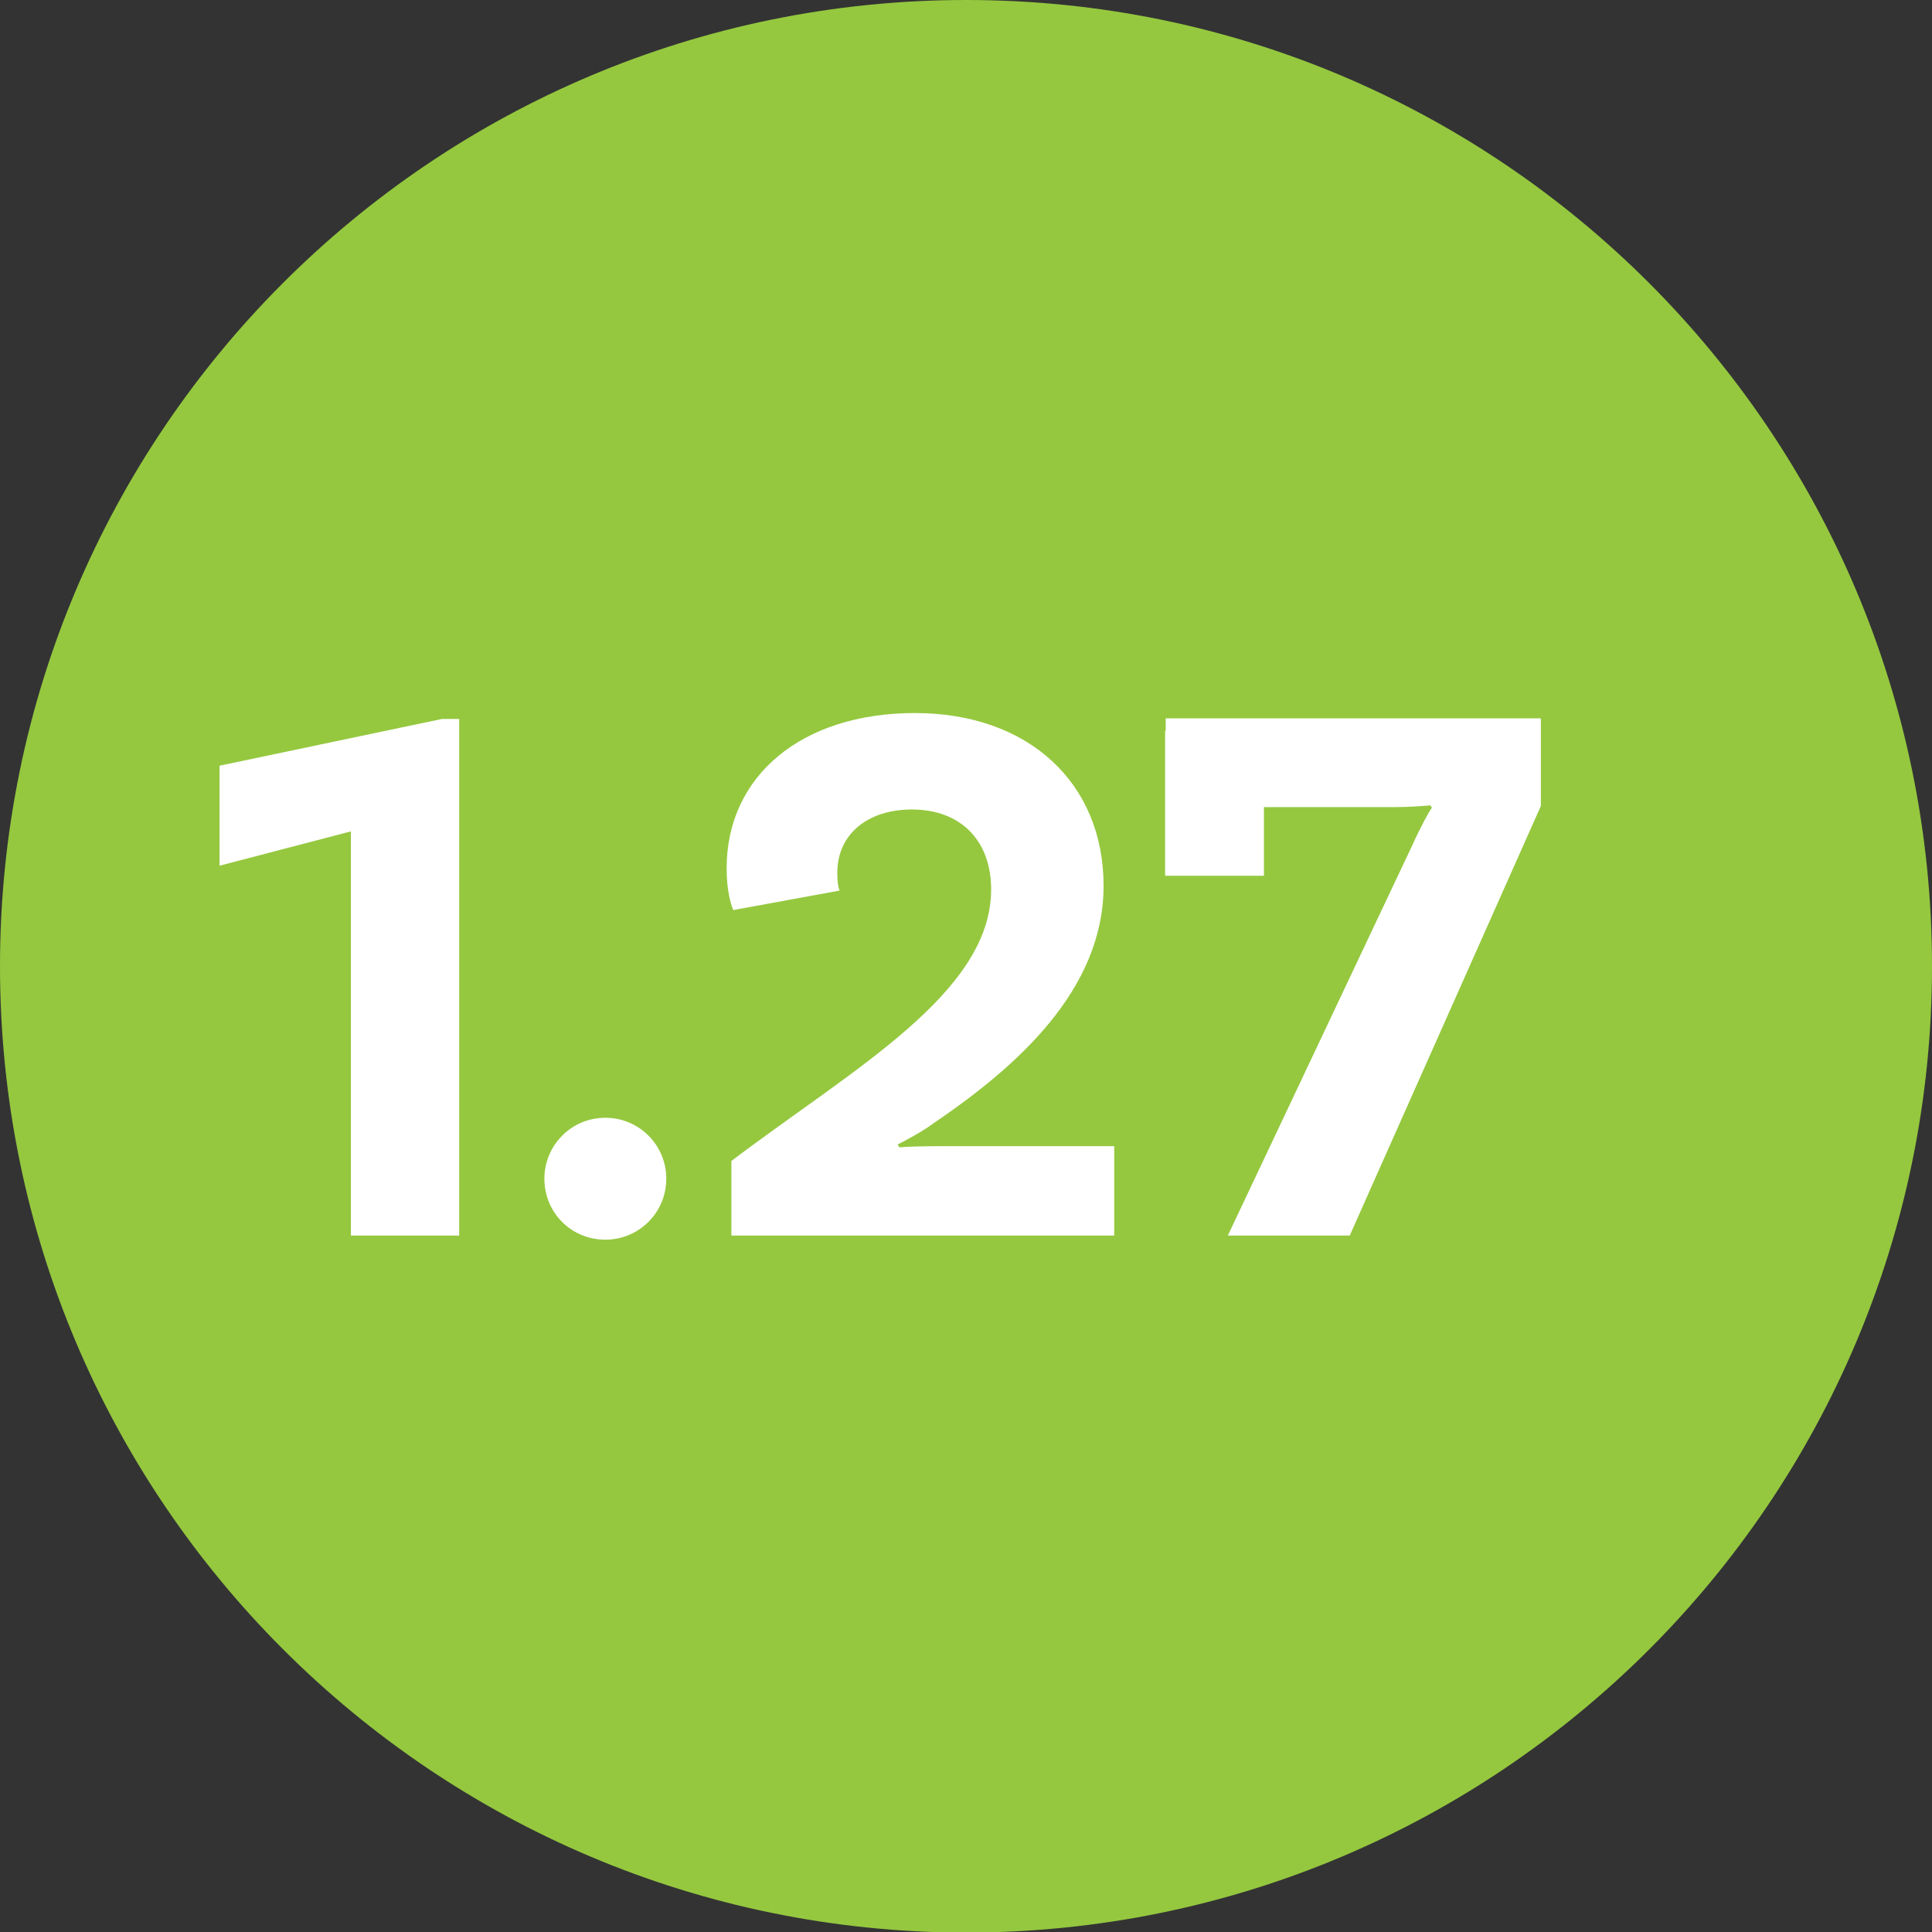<!-- Generator: Adobe Illustrator 24.0.3, SVG Export Plug-In  -->
<svg version="1.1" xmlns="http://www.w3.org/2000/svg" xmlns:xlink="http://www.w3.org/1999/xlink" x="0px" y="0px" width="32.65px"
	 height="32.65px" viewBox="0 0 32.65 32.65" style="enable-background:new 0 0 32.65 32.65;" xml:space="preserve">
<rect x="0" y="0" width="32.65" height="32.65" fill="#333333" stroke="none"/>
<style type="text/css">
	.st0{fill:#95C83F;}
	.st1{fill:#FFFFFF;}
</style>
<defs>
</defs>
<path class="st0" d="M32.65,16.33c0,9.02-7.31,16.33-16.33,16.33C7.31,32.65,0,25.34,0,16.33C0,7.31,7.31,0,16.33,0
	C25.34,0,32.65,7.31,32.65,16.33"/>
<g>
	<path class="st1" d="M5.93,14.05l-2.22,0.58v-1.69l3.76-0.79h0.29v8.73H5.93V14.05z"/>
	<path class="st1" d="M10.23,18.89c0.57,0,1.03,0.46,1.03,1.03c0,0.57-0.46,1.03-1.03,1.03c-0.58,0-1.03-0.46-1.03-1.03
		C9.2,19.36,9.65,18.89,10.23,18.89z"/>
	<path class="st1" d="M15.88,19.37h2.95v1.51h-6.47v-1.26c2.06-1.56,4.39-2.84,4.39-4.59c0-0.81-0.5-1.35-1.34-1.35
		c-0.75,0-1.26,0.42-1.26,1.07c0,0.12,0.01,0.24,0.04,0.3l-1.8,0.33c-0.04-0.11-0.11-0.32-0.11-0.71c0-1.55,1.26-2.62,3.18-2.62
		c1.92,0,3.19,1.18,3.19,2.92c0,1.76-1.47,3.06-2.87,4.01c-0.17,0.13-0.52,0.32-0.61,0.36l0.03,0.05
		C15.28,19.38,15.55,19.37,15.88,19.37z"/>
	<path class="st1" d="M26.04,12.15v1.47l-3.23,7.26h-2.06l3.11-6.58c0.13-0.29,0.3-0.61,0.34-0.65l-0.03-0.04
		c-0.09,0.01-0.36,0.03-0.61,0.03h-2.2v1.16h-1.67v-2.45h0.01v-0.21H26.04z"/>
</g>
</svg>
